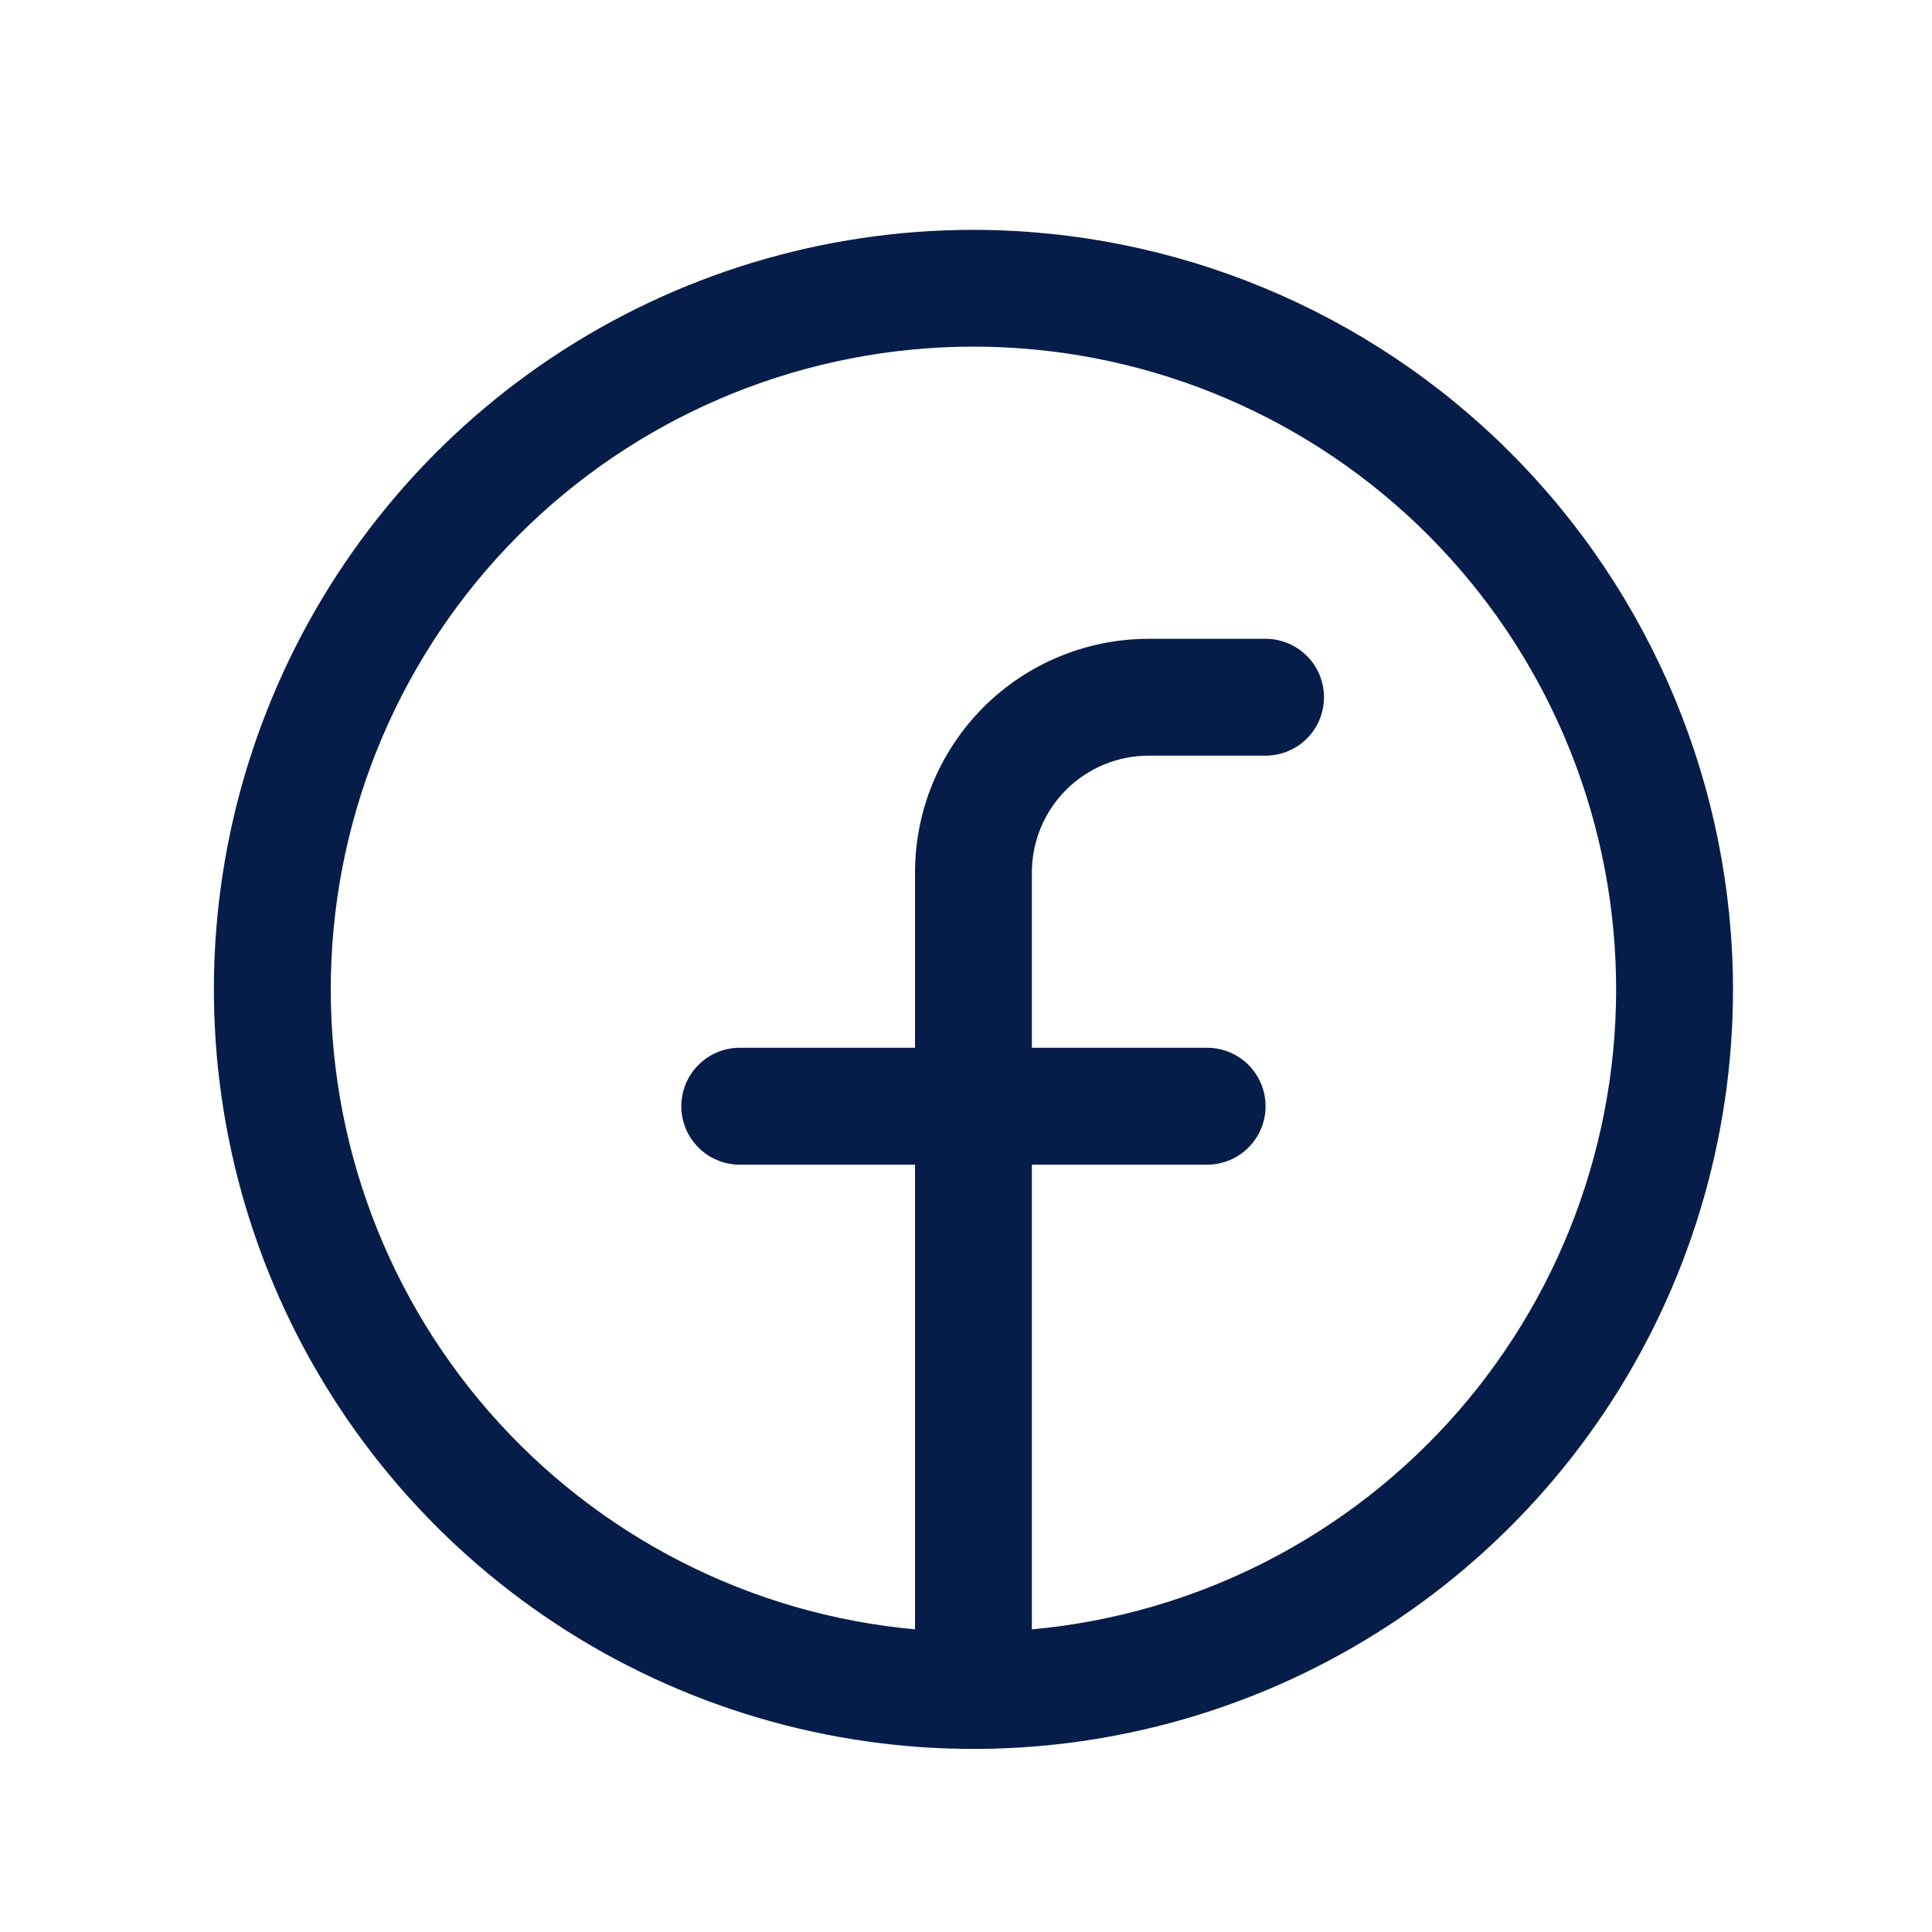 <?xml version="1.0" encoding="UTF-8"?> <svg xmlns="http://www.w3.org/2000/svg" width="31" height="31" viewBox="0 0 31 31" fill="none"><path d="M15.619 3.688C13.209 3.688 10.853 4.402 8.848 5.741C6.844 7.081 5.282 8.984 4.36 11.211C3.437 13.438 3.196 15.889 3.666 18.253C4.136 20.617 5.297 22.788 7.002 24.493C8.706 26.197 10.878 27.358 13.242 27.828C15.606 28.299 18.056 28.057 20.283 27.135C22.51 26.212 24.414 24.65 25.753 22.646C27.092 20.642 27.807 18.285 27.807 15.875C27.803 12.644 26.518 9.546 24.233 7.261C21.949 4.976 18.851 3.691 15.619 3.688ZM16.557 26.144V18.688H19.369C19.618 18.688 19.857 18.589 20.032 18.413C20.208 18.237 20.307 17.999 20.307 17.75C20.307 17.501 20.208 17.263 20.032 17.087C19.857 16.911 19.618 16.812 19.369 16.812H16.557V14C16.557 13.503 16.754 13.026 17.106 12.674C17.458 12.322 17.935 12.125 18.432 12.125H20.307C20.555 12.125 20.794 12.026 20.97 11.85C21.146 11.675 21.244 11.436 21.244 11.188C21.244 10.939 21.146 10.7 20.97 10.525C20.794 10.349 20.555 10.25 20.307 10.25H18.432C17.437 10.25 16.483 10.645 15.78 11.348C15.077 12.052 14.682 13.005 14.682 14V16.812H11.869C11.621 16.812 11.382 16.911 11.207 17.087C11.031 17.263 10.932 17.501 10.932 17.75C10.932 17.999 11.031 18.237 11.207 18.413C11.382 18.589 11.621 18.688 11.869 18.688H14.682V26.144C12.039 25.903 9.591 24.652 7.847 22.652C6.103 20.652 5.197 18.056 5.318 15.405C5.438 12.754 6.576 10.252 8.495 8.418C10.414 6.585 12.966 5.562 15.619 5.562C18.273 5.562 20.825 6.585 22.744 8.418C24.662 10.252 25.8 12.754 25.921 15.405C26.042 18.056 25.136 20.652 23.392 22.652C21.648 24.652 19.2 25.903 16.557 26.144Z" fill="#071D49"></path></svg> 